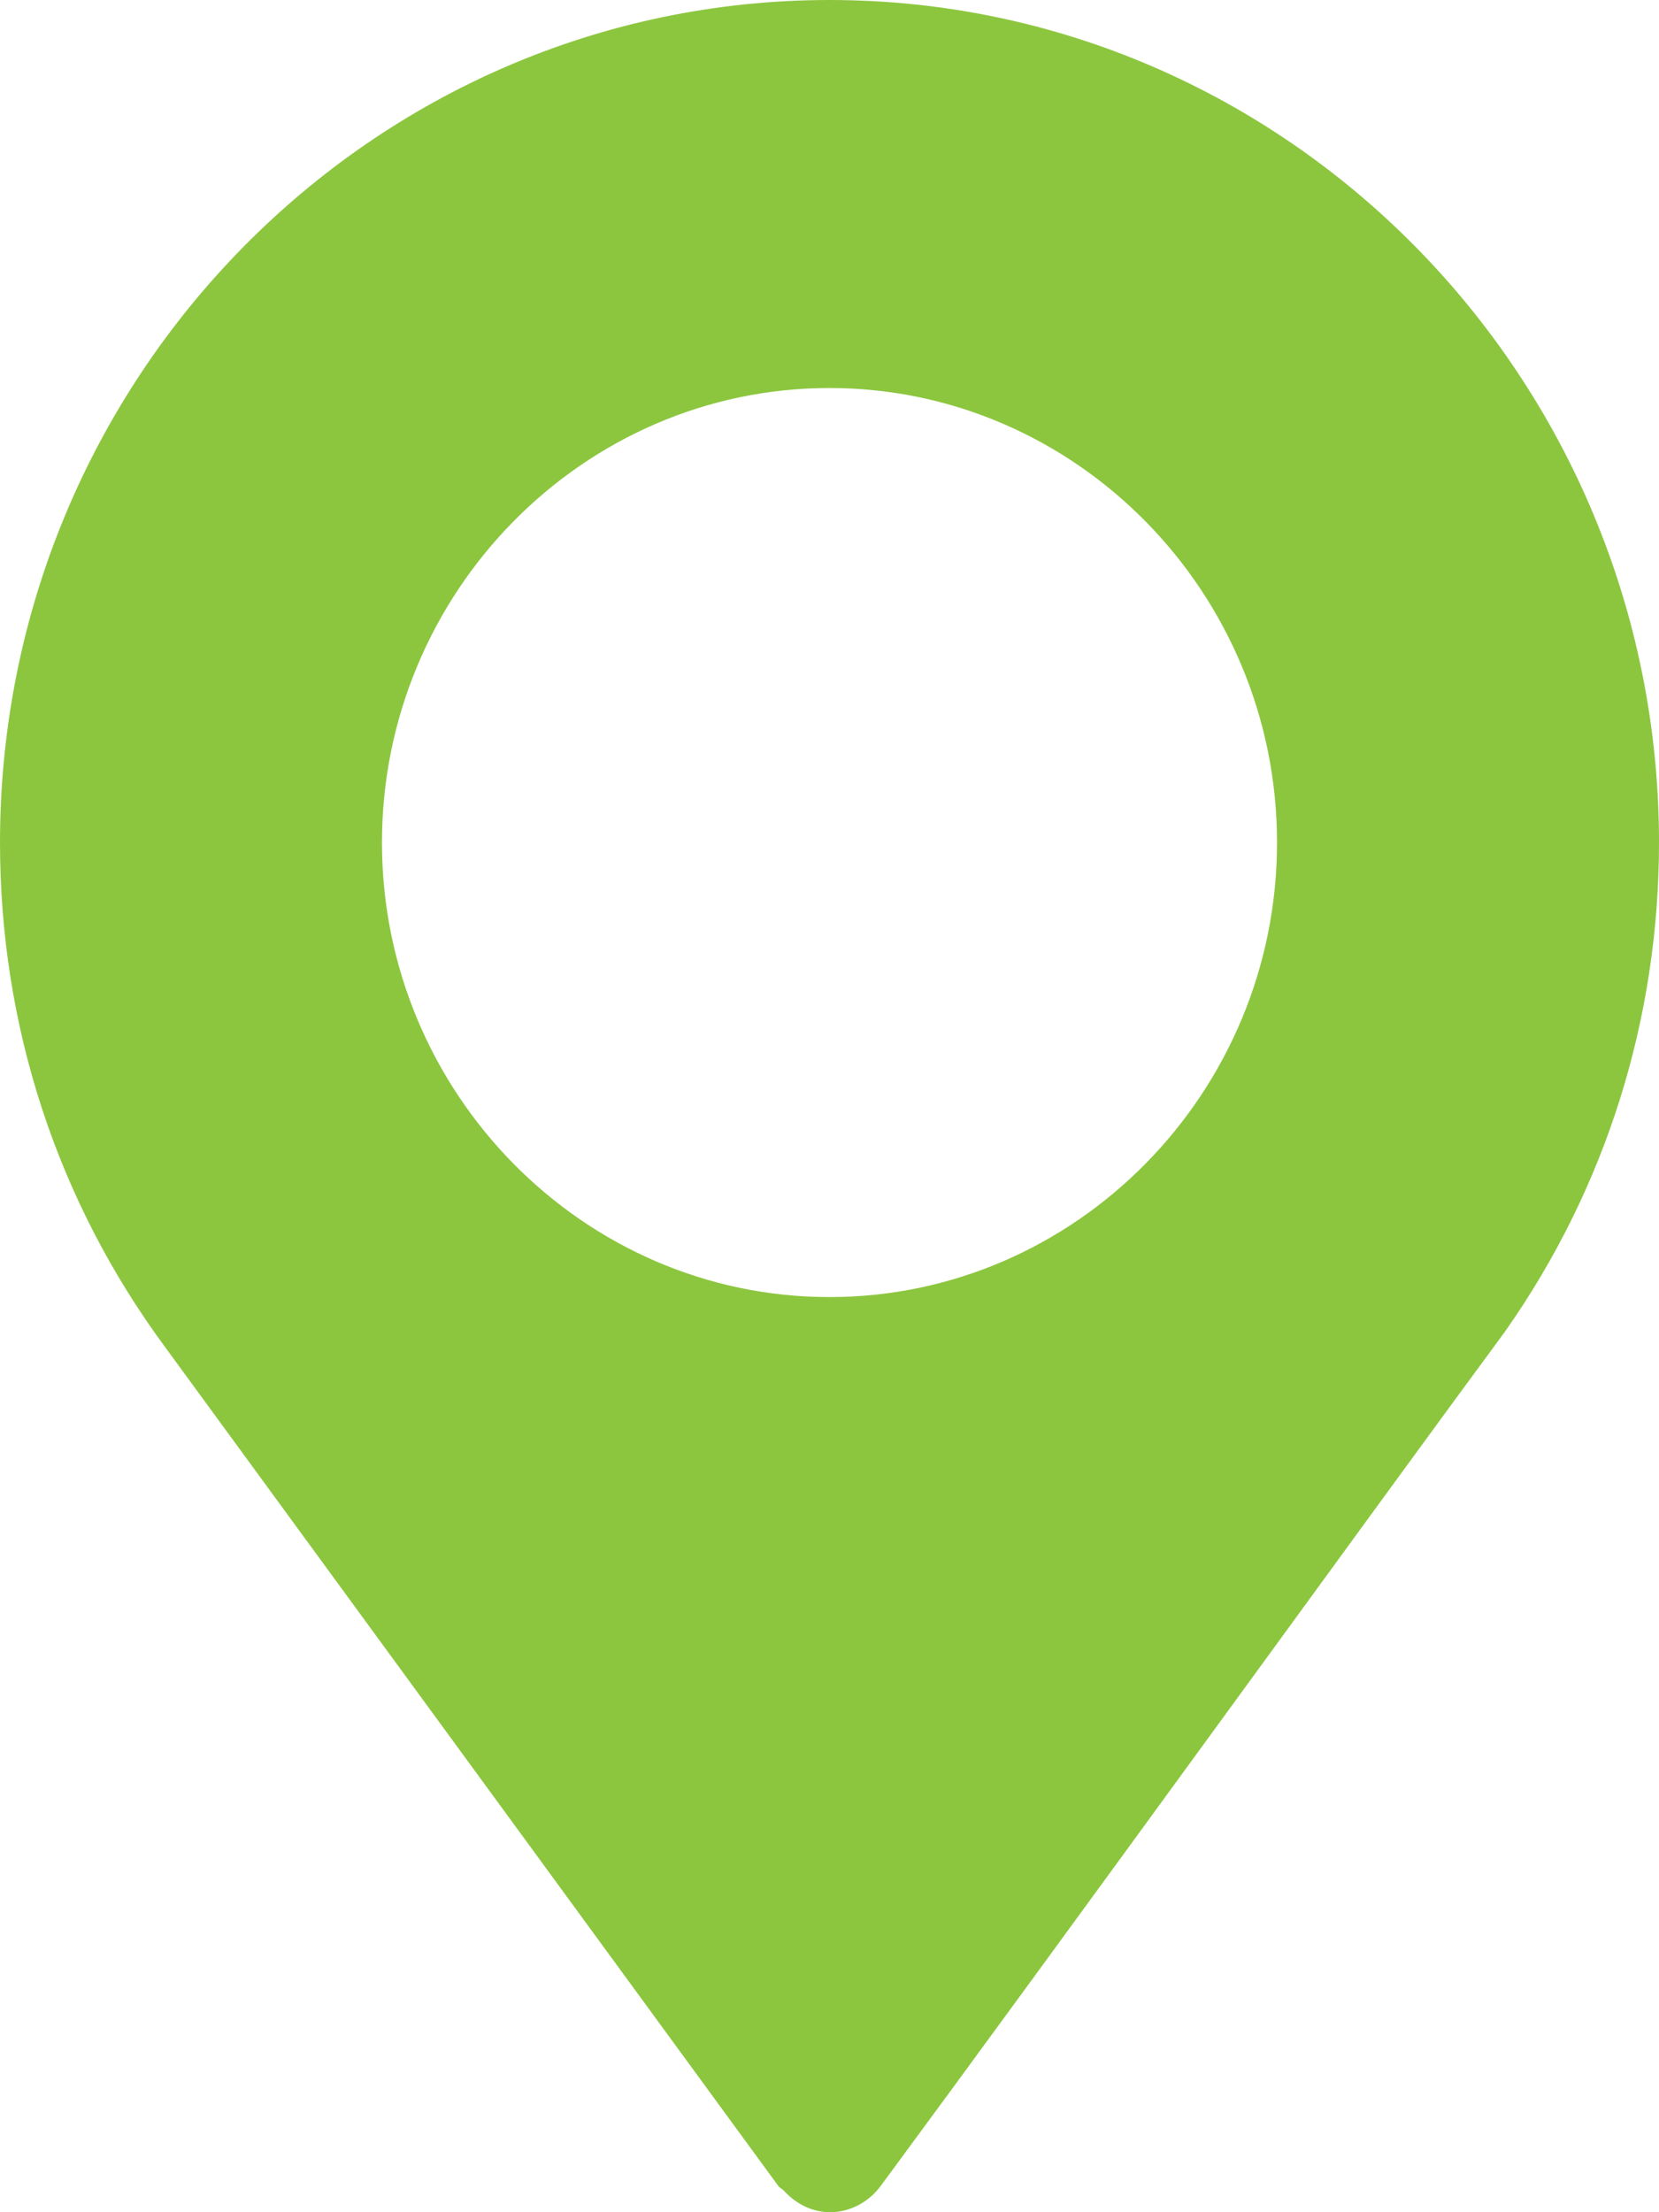 <?xml version="1.0" encoding="UTF-8"?>
<svg width="21px" height="28px" viewBox="0 0 21 28" version="1.1" xmlns="http://www.w3.org/2000/svg" xmlns:xlink="http://www.w3.org/1999/xlink">
    <title>location</title>
    <g id="ajax-storage_v2" stroke="none" stroke-width="1" fill="none" fill-rule="evenodd">
        <g id="ajax_storage_mobile" transform="translate(-29, -1048)" fill="#8CC63F" fill-rule="nonzero">
            <g id="pop_up" transform="translate(-533, 0)">
                <g id="location" transform="translate(562, 1048)">
                    <path d="M10.5,0 C4.71,0 0,4.784 0,10.664 C0,12.991 0.724,15.202 2.095,17.057 L9.853,27.669 C9.872,27.695 9.902,27.705 9.923,27.728 C10.311,28.149 10.87,28.043 11.147,27.669 C13.381,24.642 17.476,18.988 19.05,16.855 C19.05,16.855 19.051,16.853 19.051,16.852 L19.061,16.839 C20.33,15.029 21,12.894 21,10.664 C21,4.784 16.29,0 10.5,0 Z M10.5,16.417 C7.383,16.417 4.835,13.83 4.835,10.664 C4.835,7.498 7.383,4.911 10.5,4.911 C13.617,4.911 16.165,7.498 16.165,10.664 C16.165,13.83 13.617,16.417 10.5,16.417 Z" id="Shape"></path>
                </g>
            </g>
        </g>
    </g>
</svg>